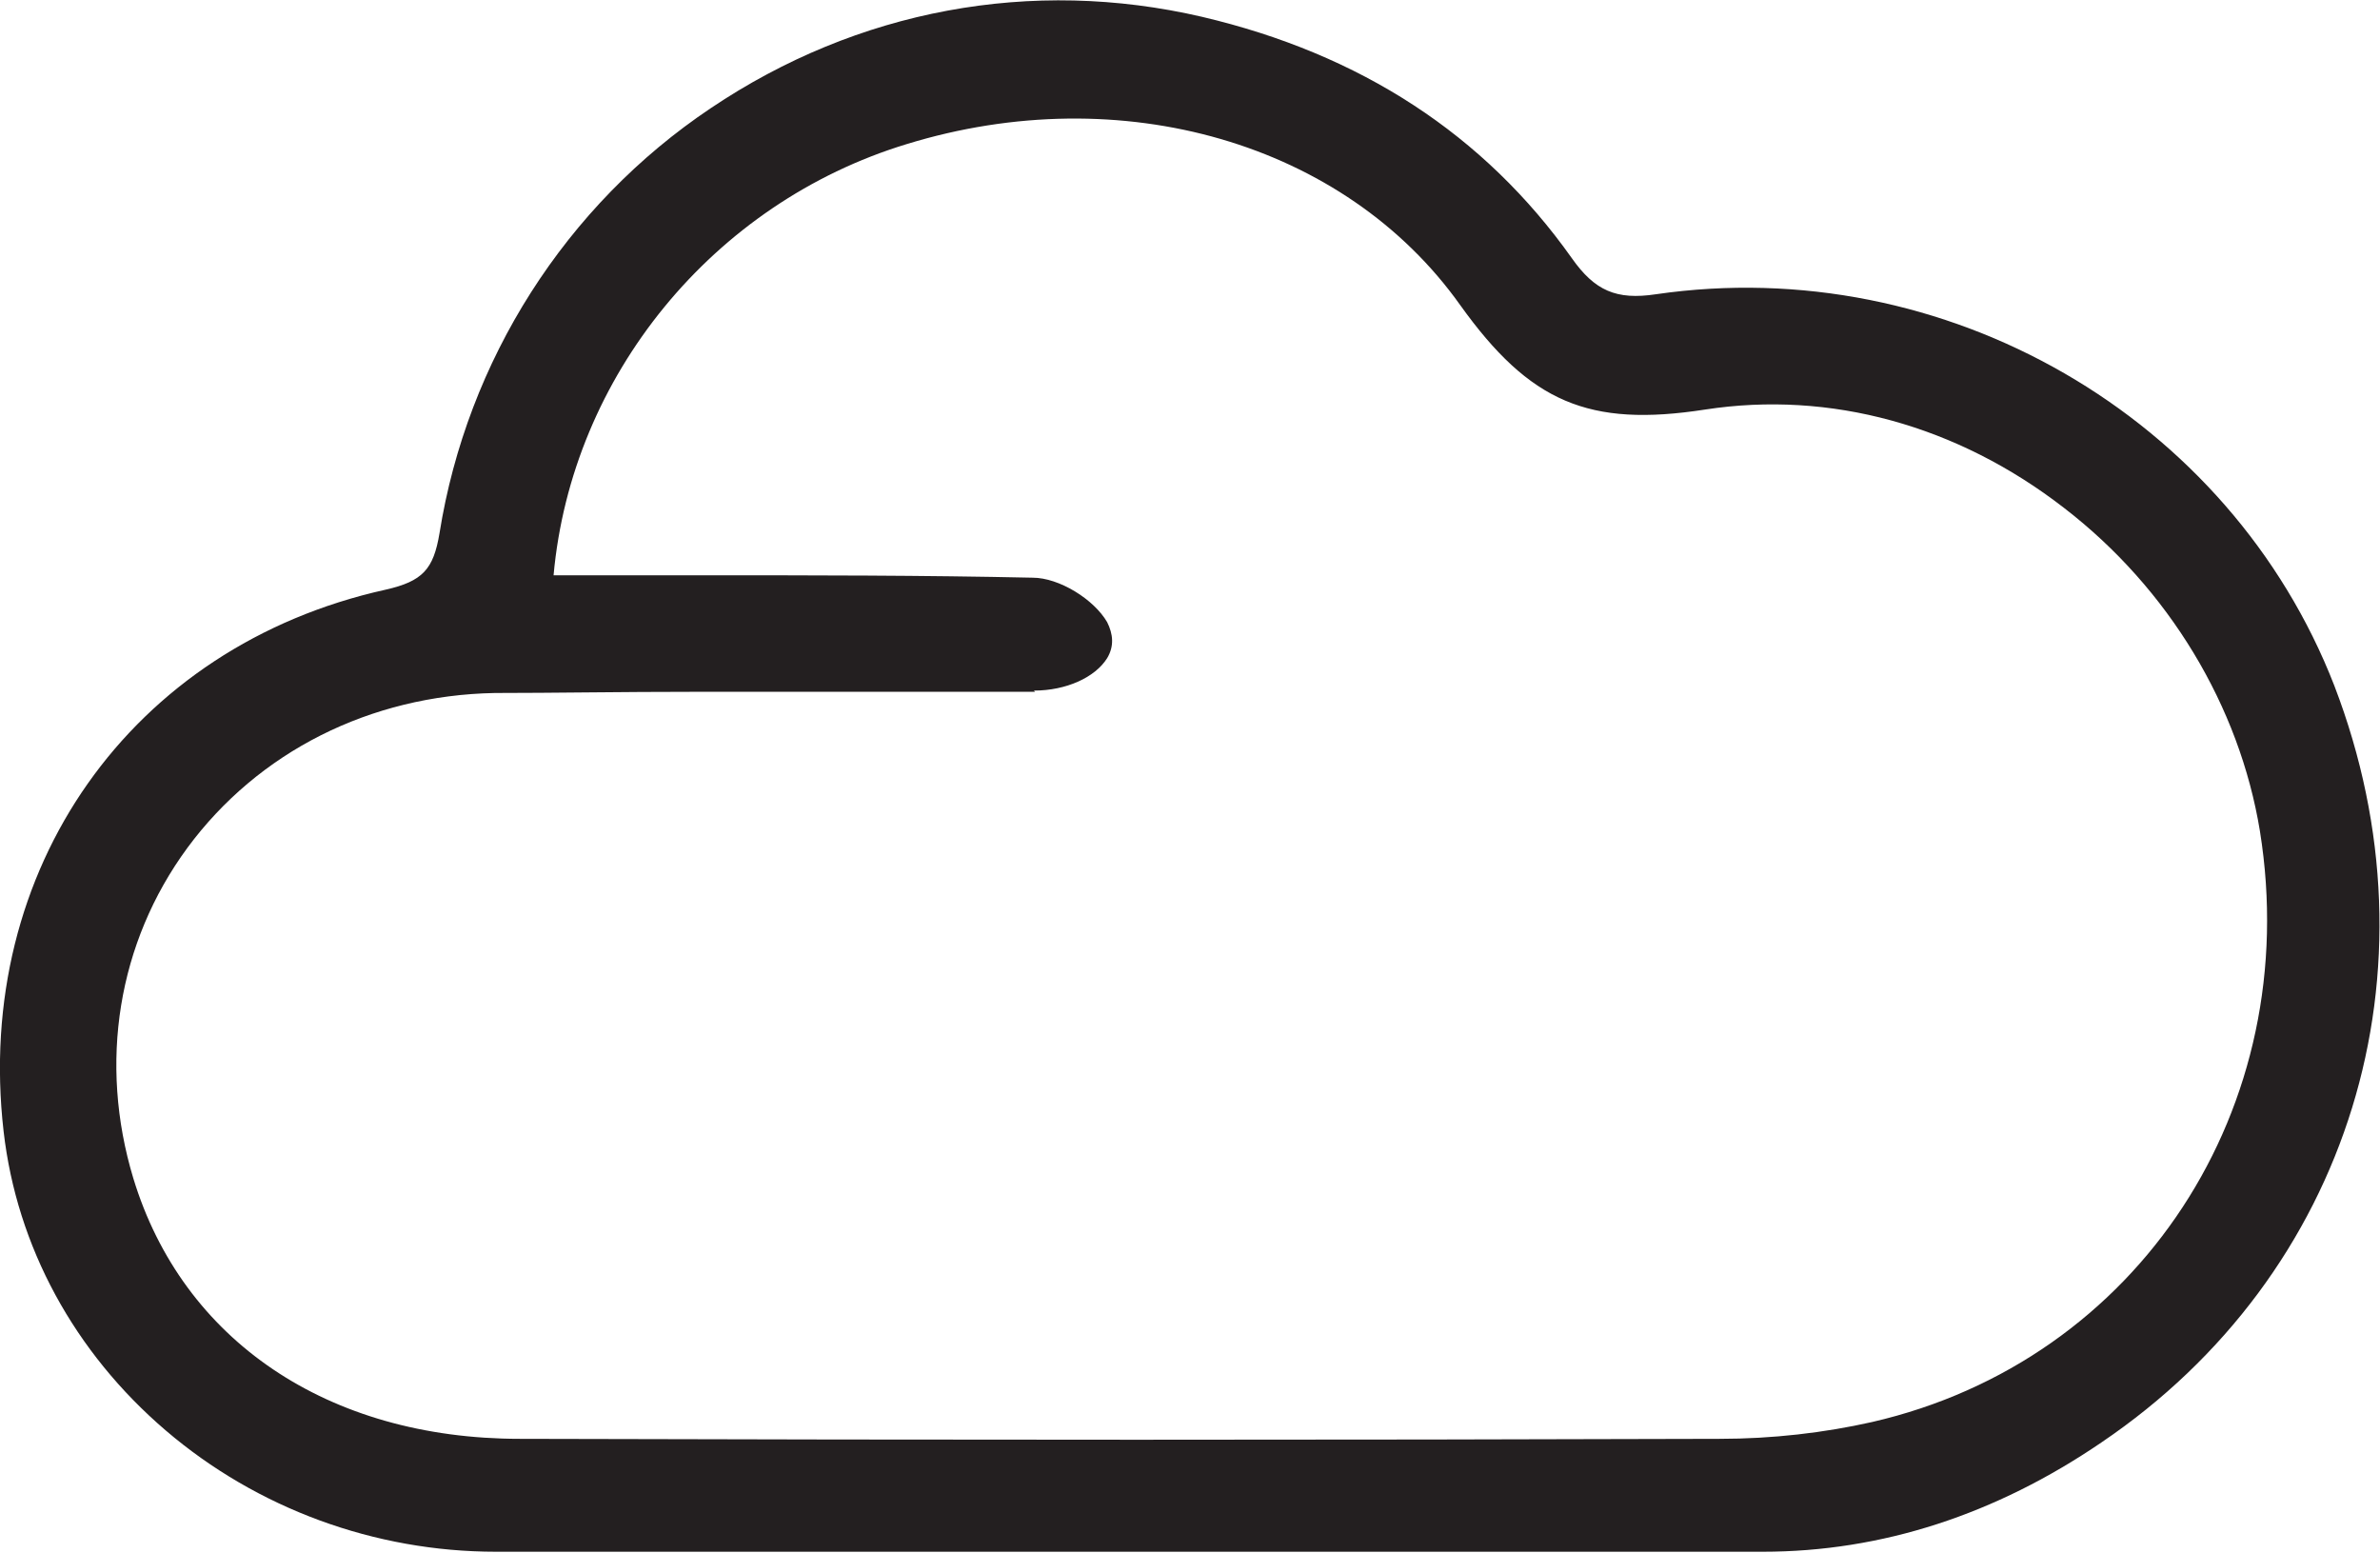 <svg xmlns="http://www.w3.org/2000/svg" width="198.2" height="129.3" version="1.1" viewBox="0 0 198.2 129.3">
  <defs>
    <style>
      .cls-1 {
        fill: #231f20;
      }
    </style>
  </defs>
  <g>
    <g id="Layer_1">
      <path class="cls-1" d="M194.4,57.1c-8.7-22.4-32.4-36.1-56.5-32.6-3.3.5-5.1-.3-7-3-7.3-10.3-17.6-17-30.8-20.1-14.2-3.3-28.7-.6-40.9,7.6-12.1,8.1-20.3,21-22.6,35.4-.5,3-1.4,4-4.5,4.7C10.9,53.8-2.2,72.4.3,94.2c1.1,9.6,5.9,18.4,13.5,24.9,7.6,6.5,17.4,10.1,27.5,10.1,6.7,0,13.5,0,20.2,0s10.7,0,15.9,0c5.3,0,10.6,0,16,0h.6c5,0,10.1,0,15.1,0h.2c12.3,0,25,0,37.5,0,9.9,0,19.4-3.1,28.2-9.1,20.7-14,28.5-39.3,19.4-63ZM86.1,57.5c2.7,0,5.1-1.1,6.1-2.7.6-1,.5-2,0-3-1.1-1.9-4-3.7-6.2-3.7-9.1-.2-18.4-.2-27.3-.2-2.8,0-5.7,0-8.5,0-1.1,0-2.2,0-3.5,0h-.6c1.5-16.6,13.3-31,29.4-35.9,17.9-5.5,36.5-.1,46.1,13.4,5.8,8.1,10.7,10.2,20.4,8.7,10.4-1.6,21,1.3,29.9,8.2,8.7,6.7,14.6,16.5,16.3,26.9,3.7,23-10.1,44.1-32.3,49.2-4,.9-8.3,1.4-12.7,1.4-31.7.1-64.4.1-99.9,0-16,0-28.1-8.2-32.2-21.7-2.9-9.6-1.3-19.6,4.5-27.5,5.9-8,15.2-12.7,25.6-12.9,5,0,10.3-.1,16.9-.1s7.8,0,11.6,0h.9c5.1,0,10.4,0,15.6,0Z"/>
    </g>
  </g>
</svg>